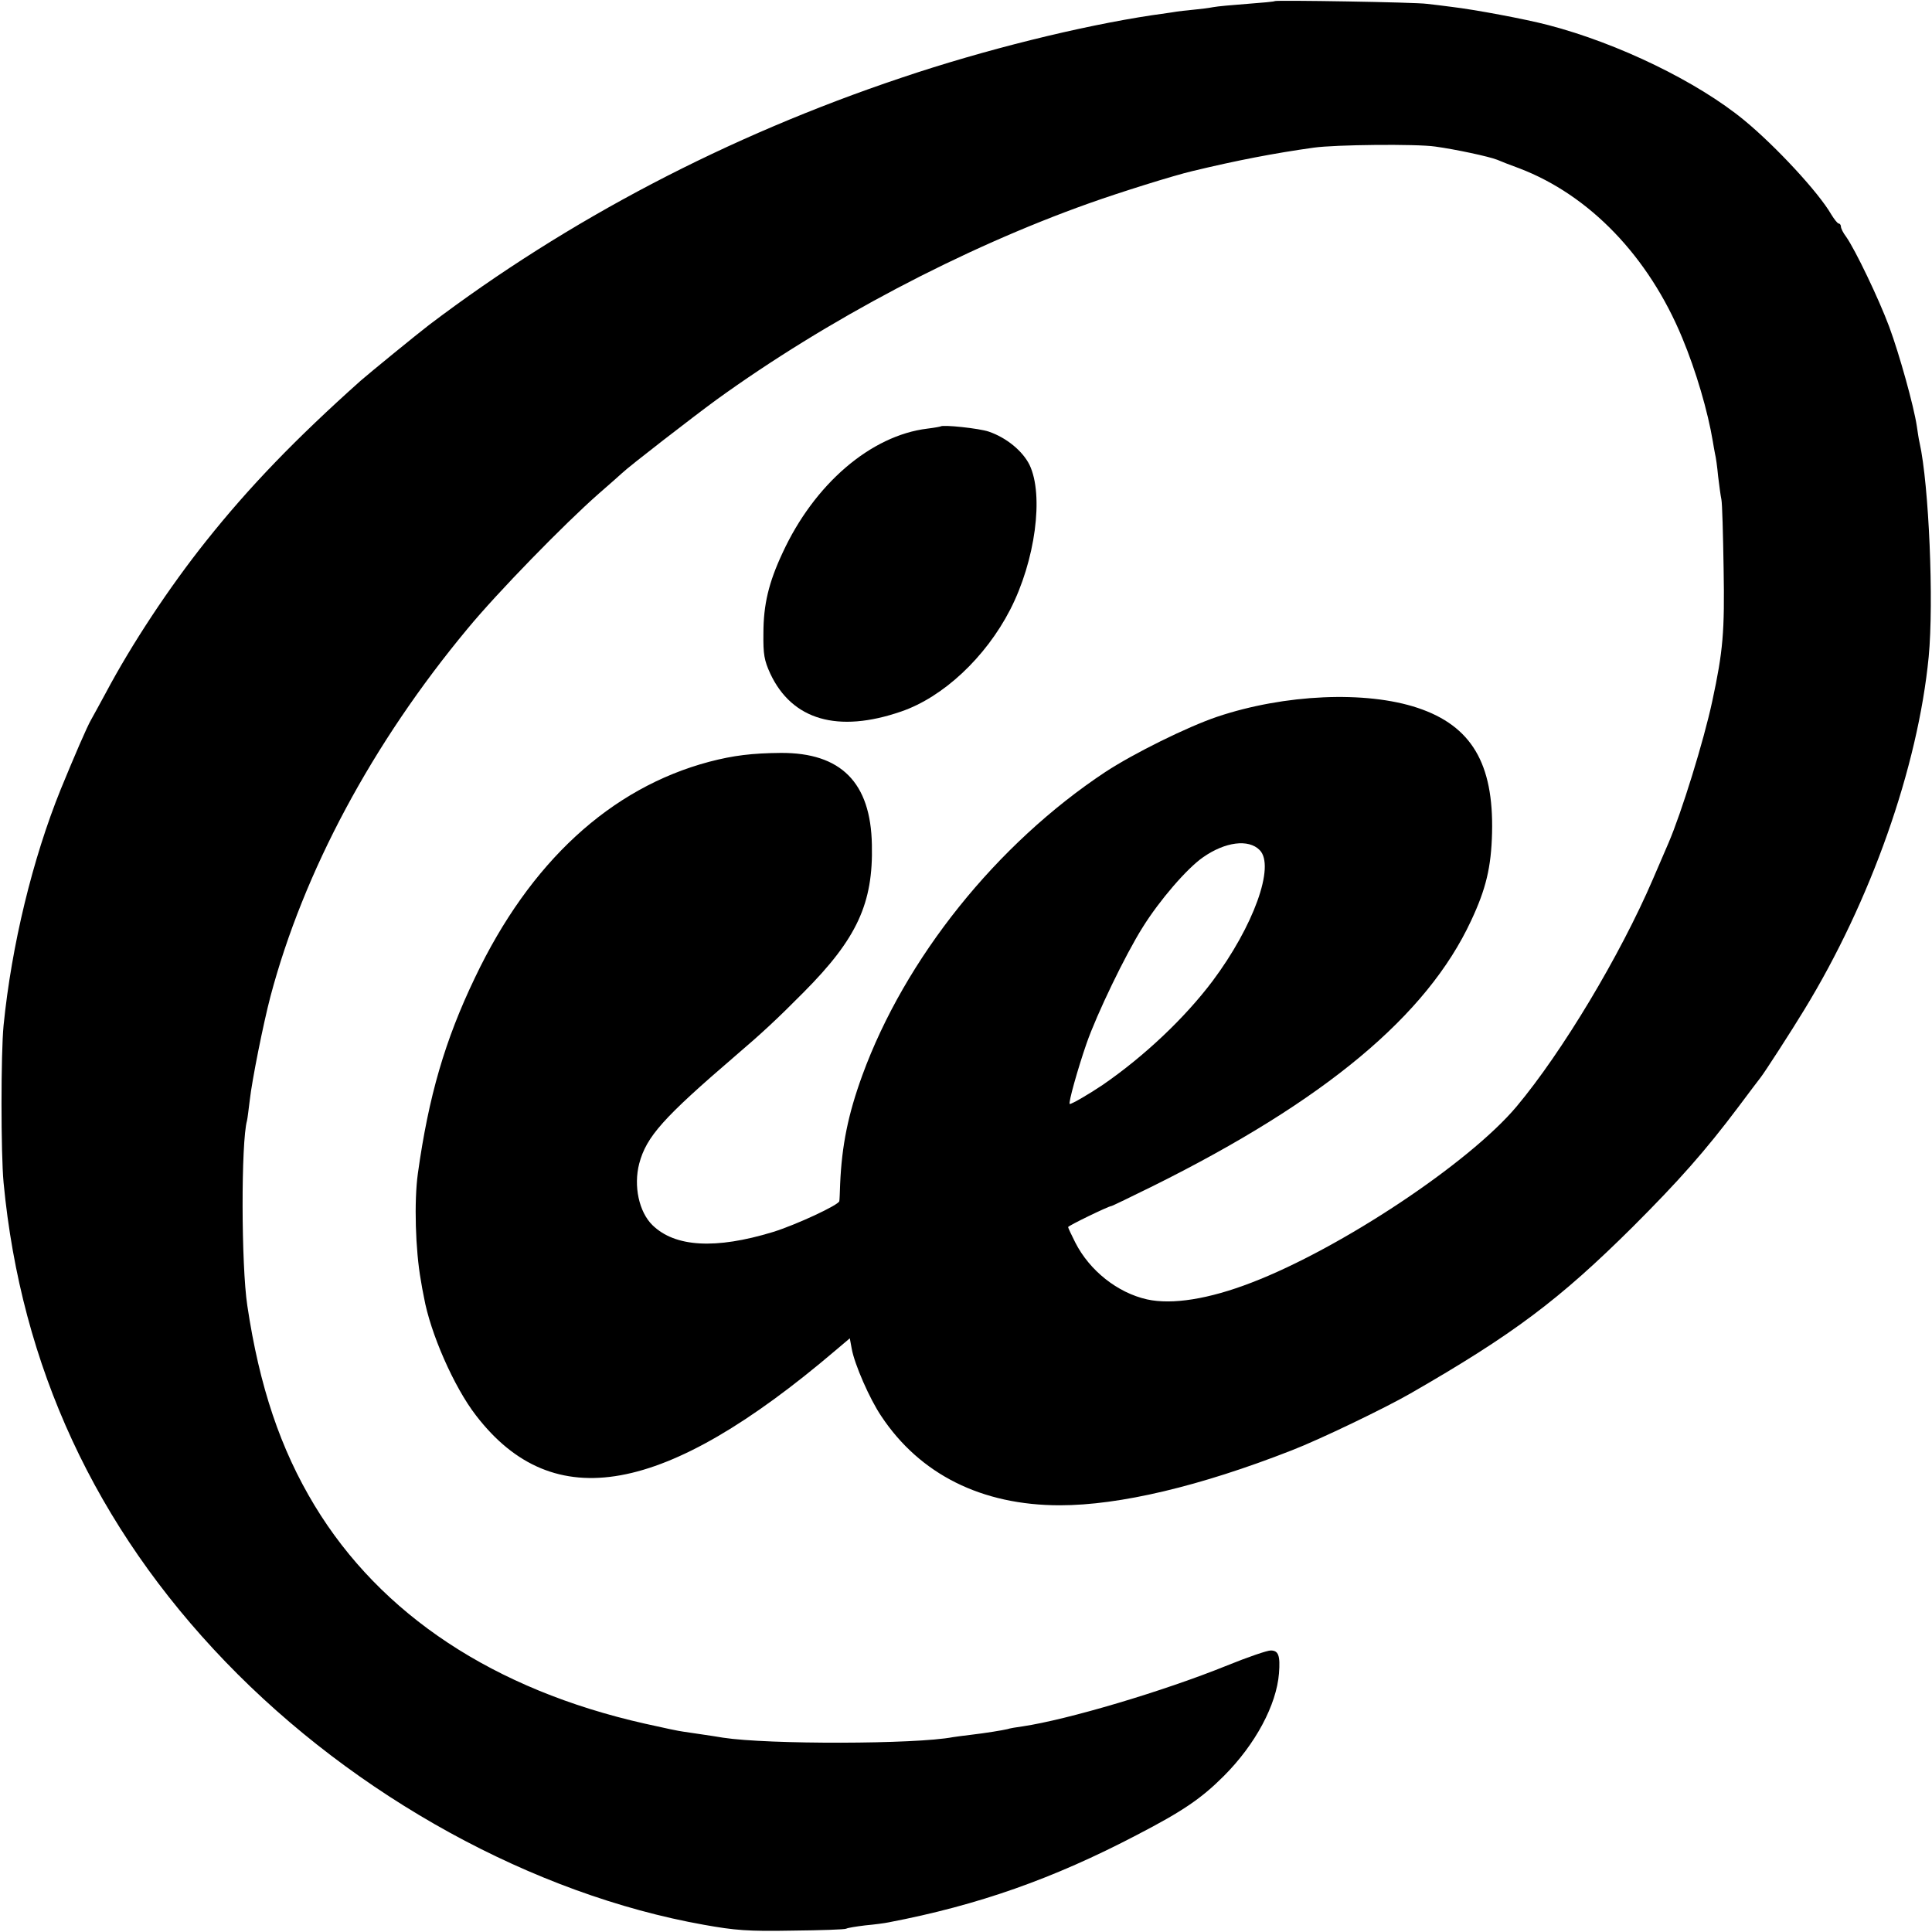 <?xml version="1.0" standalone="no"?>
<!DOCTYPE svg PUBLIC "-//W3C//DTD SVG 20010904//EN"
 "http://www.w3.org/TR/2001/REC-SVG-20010904/DTD/svg10.dtd">
<svg version="1.0" xmlns="http://www.w3.org/2000/svg"
 width="700pt" height="700pt" viewBox="0 0 700 700"
 preserveAspectRatio="xMidYMid meet">
<g transform="translate(0,700) scale(0.1,-0.1)"
fill="#000000" stroke="none">
<path d="M4619 6996 c-2 -2 -47 -6 -100 -10 -53 -4 -109 -9 -124 -12 -15 -3
-46 -7 -69 -9 -22 -2 -59 -6 -81 -10 -22 -3 -53 -8 -70 -10 -259 -39 -608
-125 -910 -227 -629 -211 -1207 -514 -1710 -895 -42 -32 -217 -175 -249 -203
-236 -211 -403 -384 -559 -580 -134 -168 -270 -374 -364 -551 -23 -42 -46 -85
-52 -95 -15 -25 -63 -137 -111 -254 -102 -252 -178 -565 -207 -855 -10 -101
-10 -465 0 -570 63 -665 333 -1247 804 -1736 471 -489 1116 -843 1734 -953
112 -20 159 -24 319 -21 103 1 191 4 196 7 5 3 36 8 69 12 33 3 71 8 85 11
324 62 596 158 898 316 168 87 235 133 316 214 115 115 191 258 200 372 5 65
-2 83 -30 83 -13 0 -83 -24 -157 -54 -232 -94 -580 -197 -742 -221 -22 -3 -47
-7 -55 -10 -17 -4 -76 -14 -136 -21 -23 -3 -50 -6 -61 -8 -135 -26 -670 -27
-833 -2 -34 6 -120 18 -145 22 -11 1 -73 14 -139 29 -546 123 -956 394 -1196
790 -124 205 -200 431 -244 725 -22 145 -23 591 -1 670 2 8 6 42 10 74 8 72
49 277 75 376 120 452 369 917 714 1332 108 131 352 381 475 489 40 35 79 69
85 75 26 25 259 205 341 265 401 290 892 549 1350 712 112 40 307 101 375 117
162 39 297 65 440 85 77 11 372 14 440 4 73 -10 195 -36 225 -48 11 -5 47 -19
80 -31 254 -97 468 -319 590 -614 50 -120 93 -267 111 -376 2 -14 6 -34 8 -45
3 -11 8 -47 11 -80 4 -33 9 -71 12 -85 3 -14 6 -126 8 -250 4 -229 -2 -299
-41 -480 -31 -145 -112 -406 -159 -515 -7 -16 -32 -75 -56 -130 -119 -277
-329 -627 -494 -824 -172 -205 -637 -514 -960 -638 -155 -60 -288 -81 -379
-61 -107 24 -208 104 -260 206 -14 28 -26 53 -26 56 0 5 147 76 156 76 3 0 71
33 152 73 622 309 992 617 1152 961 54 115 73 194 76 319 6 251 -75 387 -269
452 -188 63 -483 50 -727 -32 -109 -37 -301 -132 -405 -200 -394 -261 -726
-675 -881 -1100 -51 -140 -74 -253 -80 -393 -1 -30 -2 -58 -3 -62 -2 -14 -157
-86 -241 -112 -207 -63 -354 -55 -436 25 -49 48 -69 142 -48 223 26 98 87 166
349 391 95 81 153 135 247 230 193 194 252 322 247 534 -4 226 -112 334 -330
333 -104 -1 -171 -9 -259 -32 -358 -95 -650 -364 -849 -782 -109 -227 -168
-430 -207 -710 -14 -100 -9 -278 11 -388 2 -14 7 -41 11 -60 23 -130 109 -326
189 -429 280 -364 683 -291 1302 236 l52 44 7 -38 c10 -56 65 -182 107 -244
140 -211 364 -323 647 -323 217 0 508 69 840 199 101 39 338 153 430 206 374
215 540 340 806 604 167 167 262 274 383 435 39 52 75 100 80 106 13 16 112
169 158 245 241 394 412 878 451 1279 19 198 1 624 -33 776 -3 12 -7 39 -10
60 -11 73 -63 260 -100 360 -38 102 -123 279 -156 326 -11 14 -19 31 -19 37 0
6 -4 11 -8 11 -4 0 -16 15 -27 33 -46 80 -201 247 -315 341 -170 140 -457 279
-710 345 -84 22 -266 56 -350 66 -30 4 -71 9 -90 11 -41 6 -546 14 -551 10z
m-55 -3076 c57 -57 -22 -276 -171 -475 -101 -134 -247 -272 -398 -376 -49 -33
-111 -69 -119 -69 -7 0 30 131 61 220 37 106 140 320 203 420 61 98 161 214
219 254 80 56 165 67 205 26z"/>
<path d="M3408 5455 c-2 -1 -23 -5 -48 -8 -205 -25 -410 -201 -525 -451 -50
-107 -69 -187 -69 -291 -1 -76 3 -98 25 -146 79 -168 245 -216 474 -137 152
52 306 196 395 369 91 177 123 415 70 525 -25 50 -83 98 -147 120 -34 12 -167
26 -175 19z"/>
</g>
</svg>
